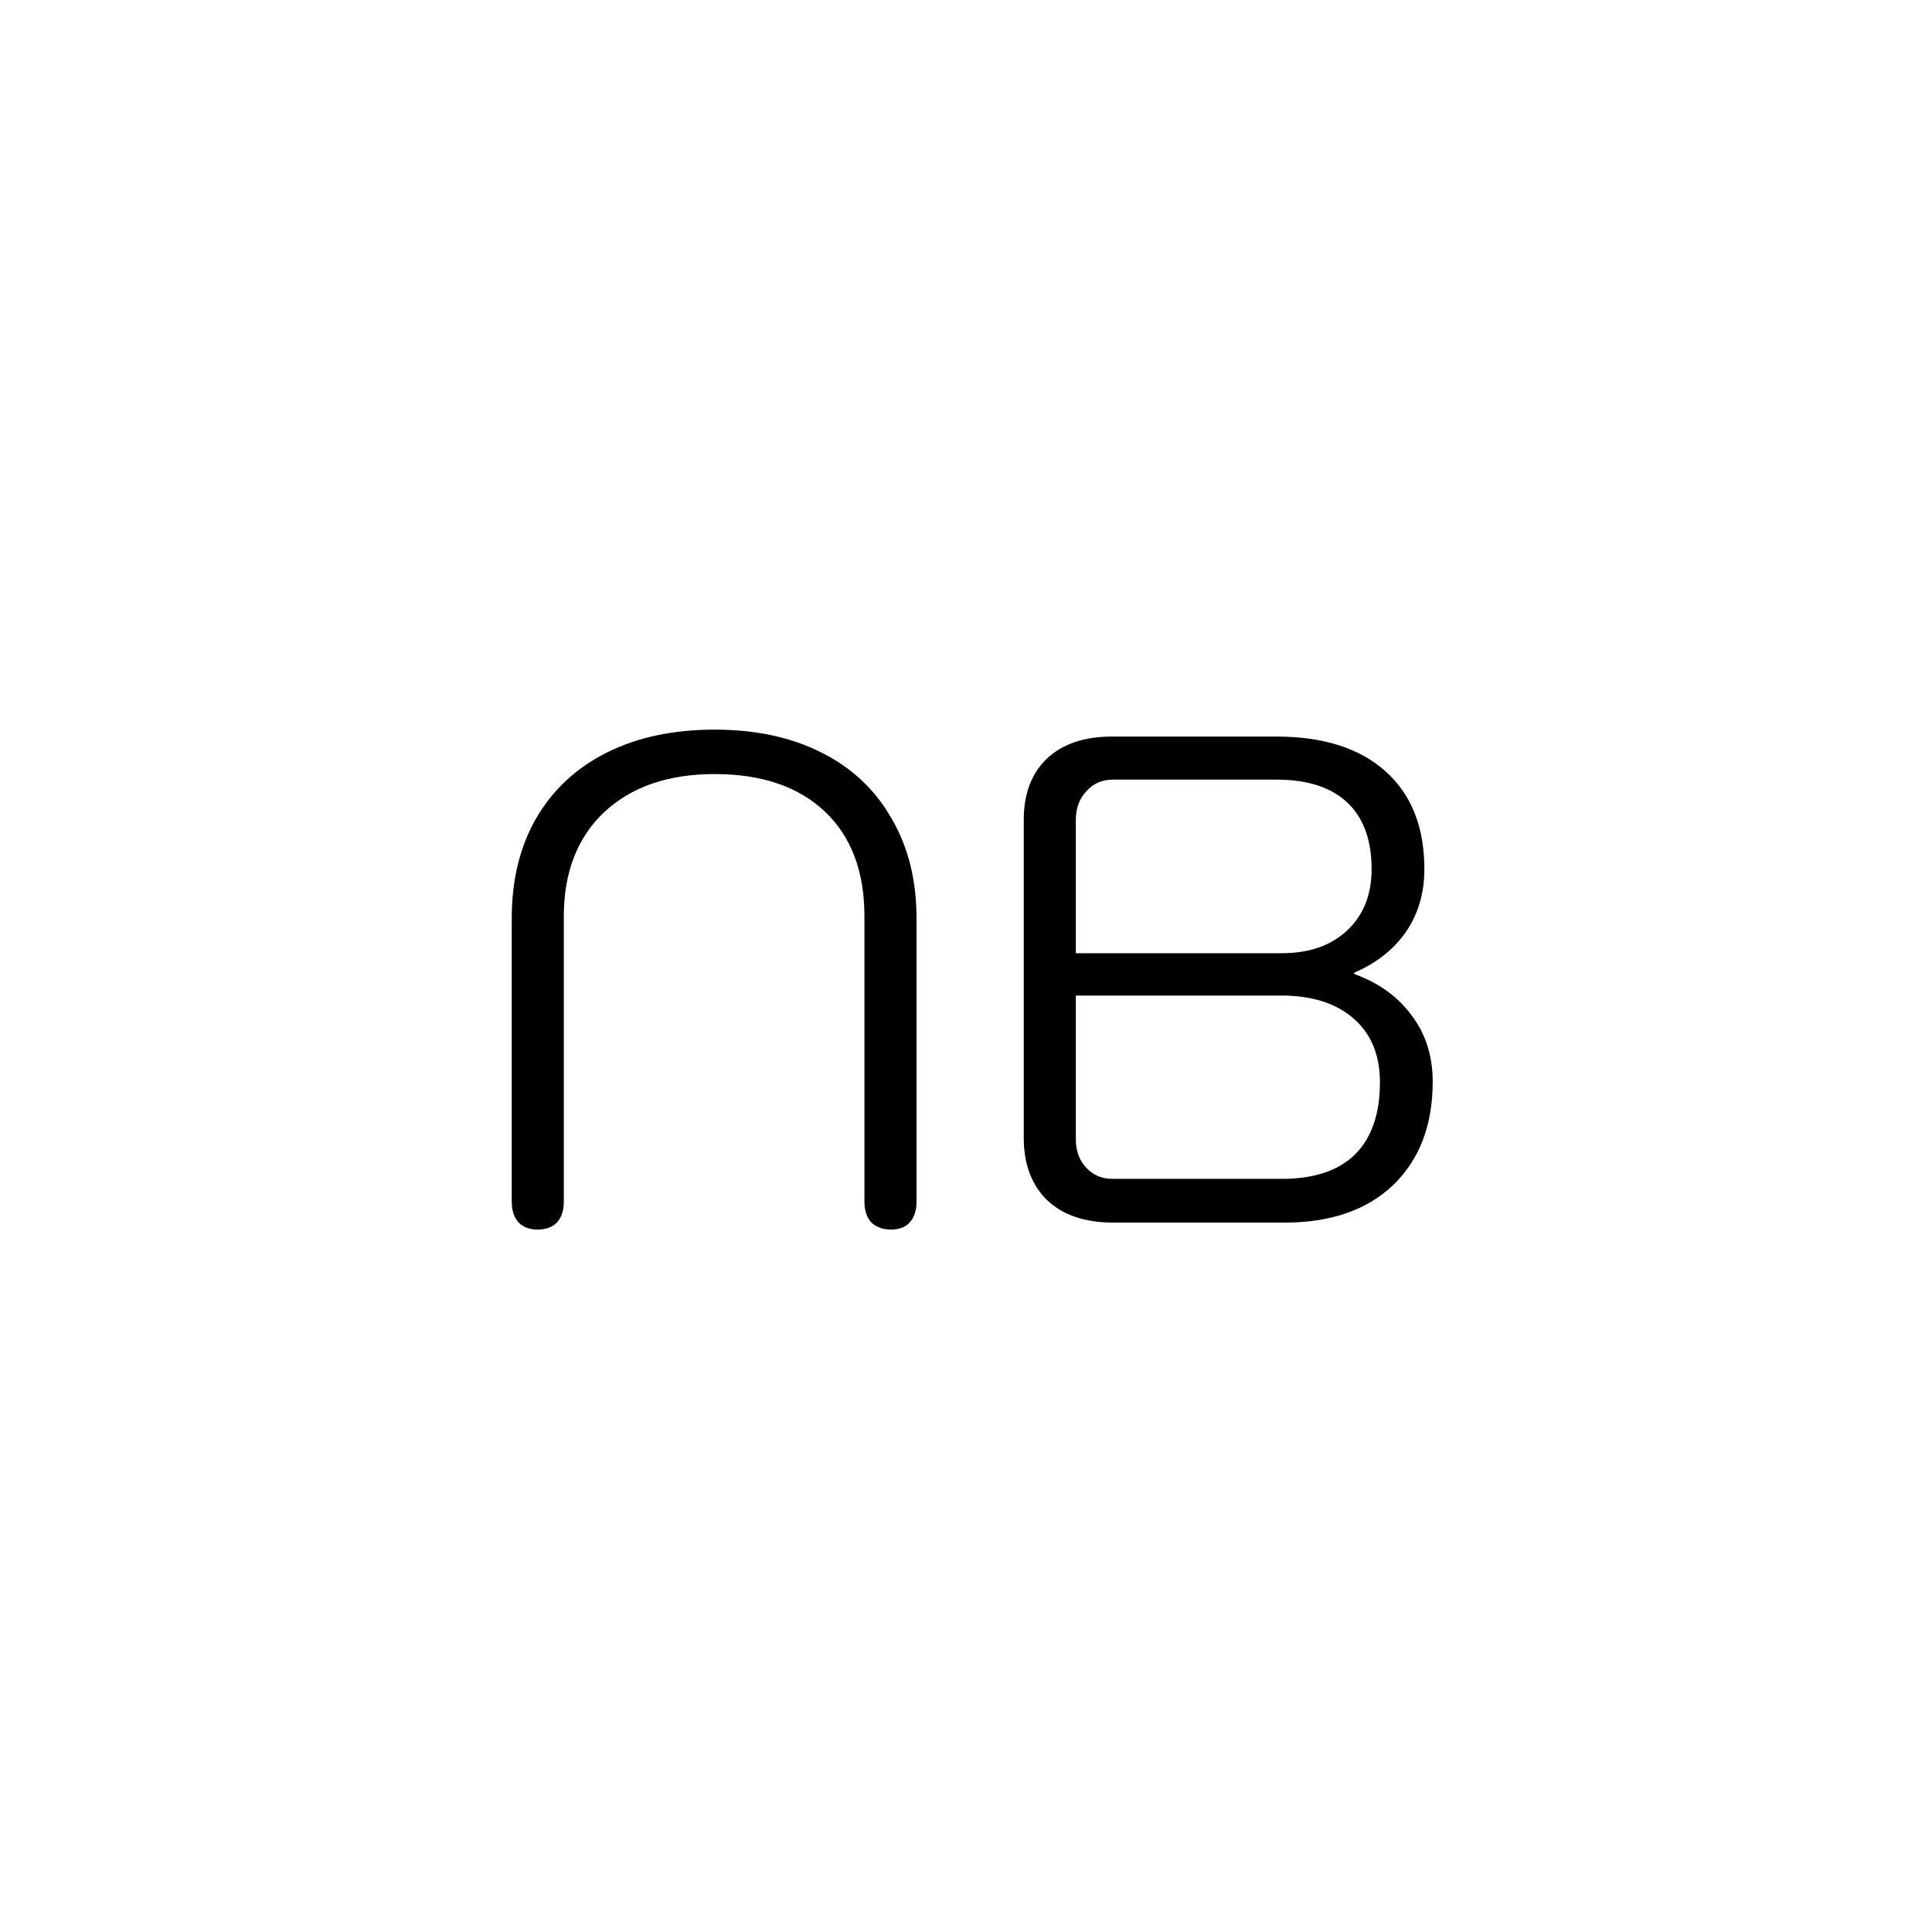<svg width="256" height="256" viewBox="0 0 256 256" fill="none" xmlns="http://www.w3.org/2000/svg">
<rect width="256" height="256" fill="white"/>
<path d="M71.212 162.92C70.169 162.92 69.341 162.613 68.728 162C68.115 161.325 67.808 160.405 67.808 159.24V121.704C67.808 116.613 68.881 112.197 71.028 108.456C73.236 104.653 76.364 101.74 80.412 99.716C84.46 97.692 89.213 96.68 94.672 96.68C100.131 96.68 104.853 97.692 108.84 99.716C112.888 101.74 115.985 104.653 118.132 108.456C120.34 112.197 121.444 116.613 121.444 121.704V159.24C121.444 160.405 121.137 161.325 120.524 162C119.972 162.613 119.144 162.92 118.04 162.92C116.997 162.92 116.139 162.613 115.464 162C114.851 161.325 114.544 160.405 114.544 159.24V121.428C114.544 115.479 112.796 110.848 109.3 107.536C105.804 104.224 100.928 102.568 94.672 102.568C88.539 102.568 83.663 104.255 80.044 107.628C76.487 111.001 74.708 115.601 74.708 121.428V159.24C74.708 160.405 74.401 161.325 73.788 162C73.175 162.613 72.316 162.92 71.212 162.92ZM147.521 162C143.78 162 140.866 161.019 138.781 159.056C136.696 157.032 135.653 154.272 135.653 150.776V108.64C135.653 105.205 136.665 102.507 138.689 100.544C140.774 98.581 143.657 97.6 147.337 97.6H169.141C175.336 97.6 180.15 99.133 183.585 102.2C187.02 105.267 188.737 109.591 188.737 115.172C188.737 118.361 187.909 121.152 186.253 123.544C184.597 125.875 182.328 127.653 179.445 128.88V129.064C182.696 130.229 185.241 132.069 187.081 134.584C188.921 137.037 189.841 139.951 189.841 143.324C189.841 149.089 188.093 153.659 184.597 157.032C181.101 160.344 176.317 162 170.245 162H147.521ZM169.877 126.304C173.496 126.304 176.378 125.292 178.525 123.268C180.672 121.244 181.745 118.545 181.745 115.172C181.745 111.308 180.672 108.364 178.525 106.34C176.378 104.316 173.25 103.304 169.141 103.304H147.429C146.018 103.304 144.853 103.825 143.933 104.868C143.013 105.849 142.553 107.107 142.553 108.64V126.304H169.877ZM169.877 156.204C174.109 156.204 177.329 155.131 179.537 152.984C181.745 150.776 182.849 147.587 182.849 143.416C182.849 139.797 181.684 136.976 179.353 134.952C177.022 132.928 173.833 131.916 169.785 131.916H142.553V150.96C142.553 152.493 143.013 153.751 143.933 154.732C144.853 155.713 146.018 156.204 147.429 156.204H169.877Z" fill="black"/>
</svg>
